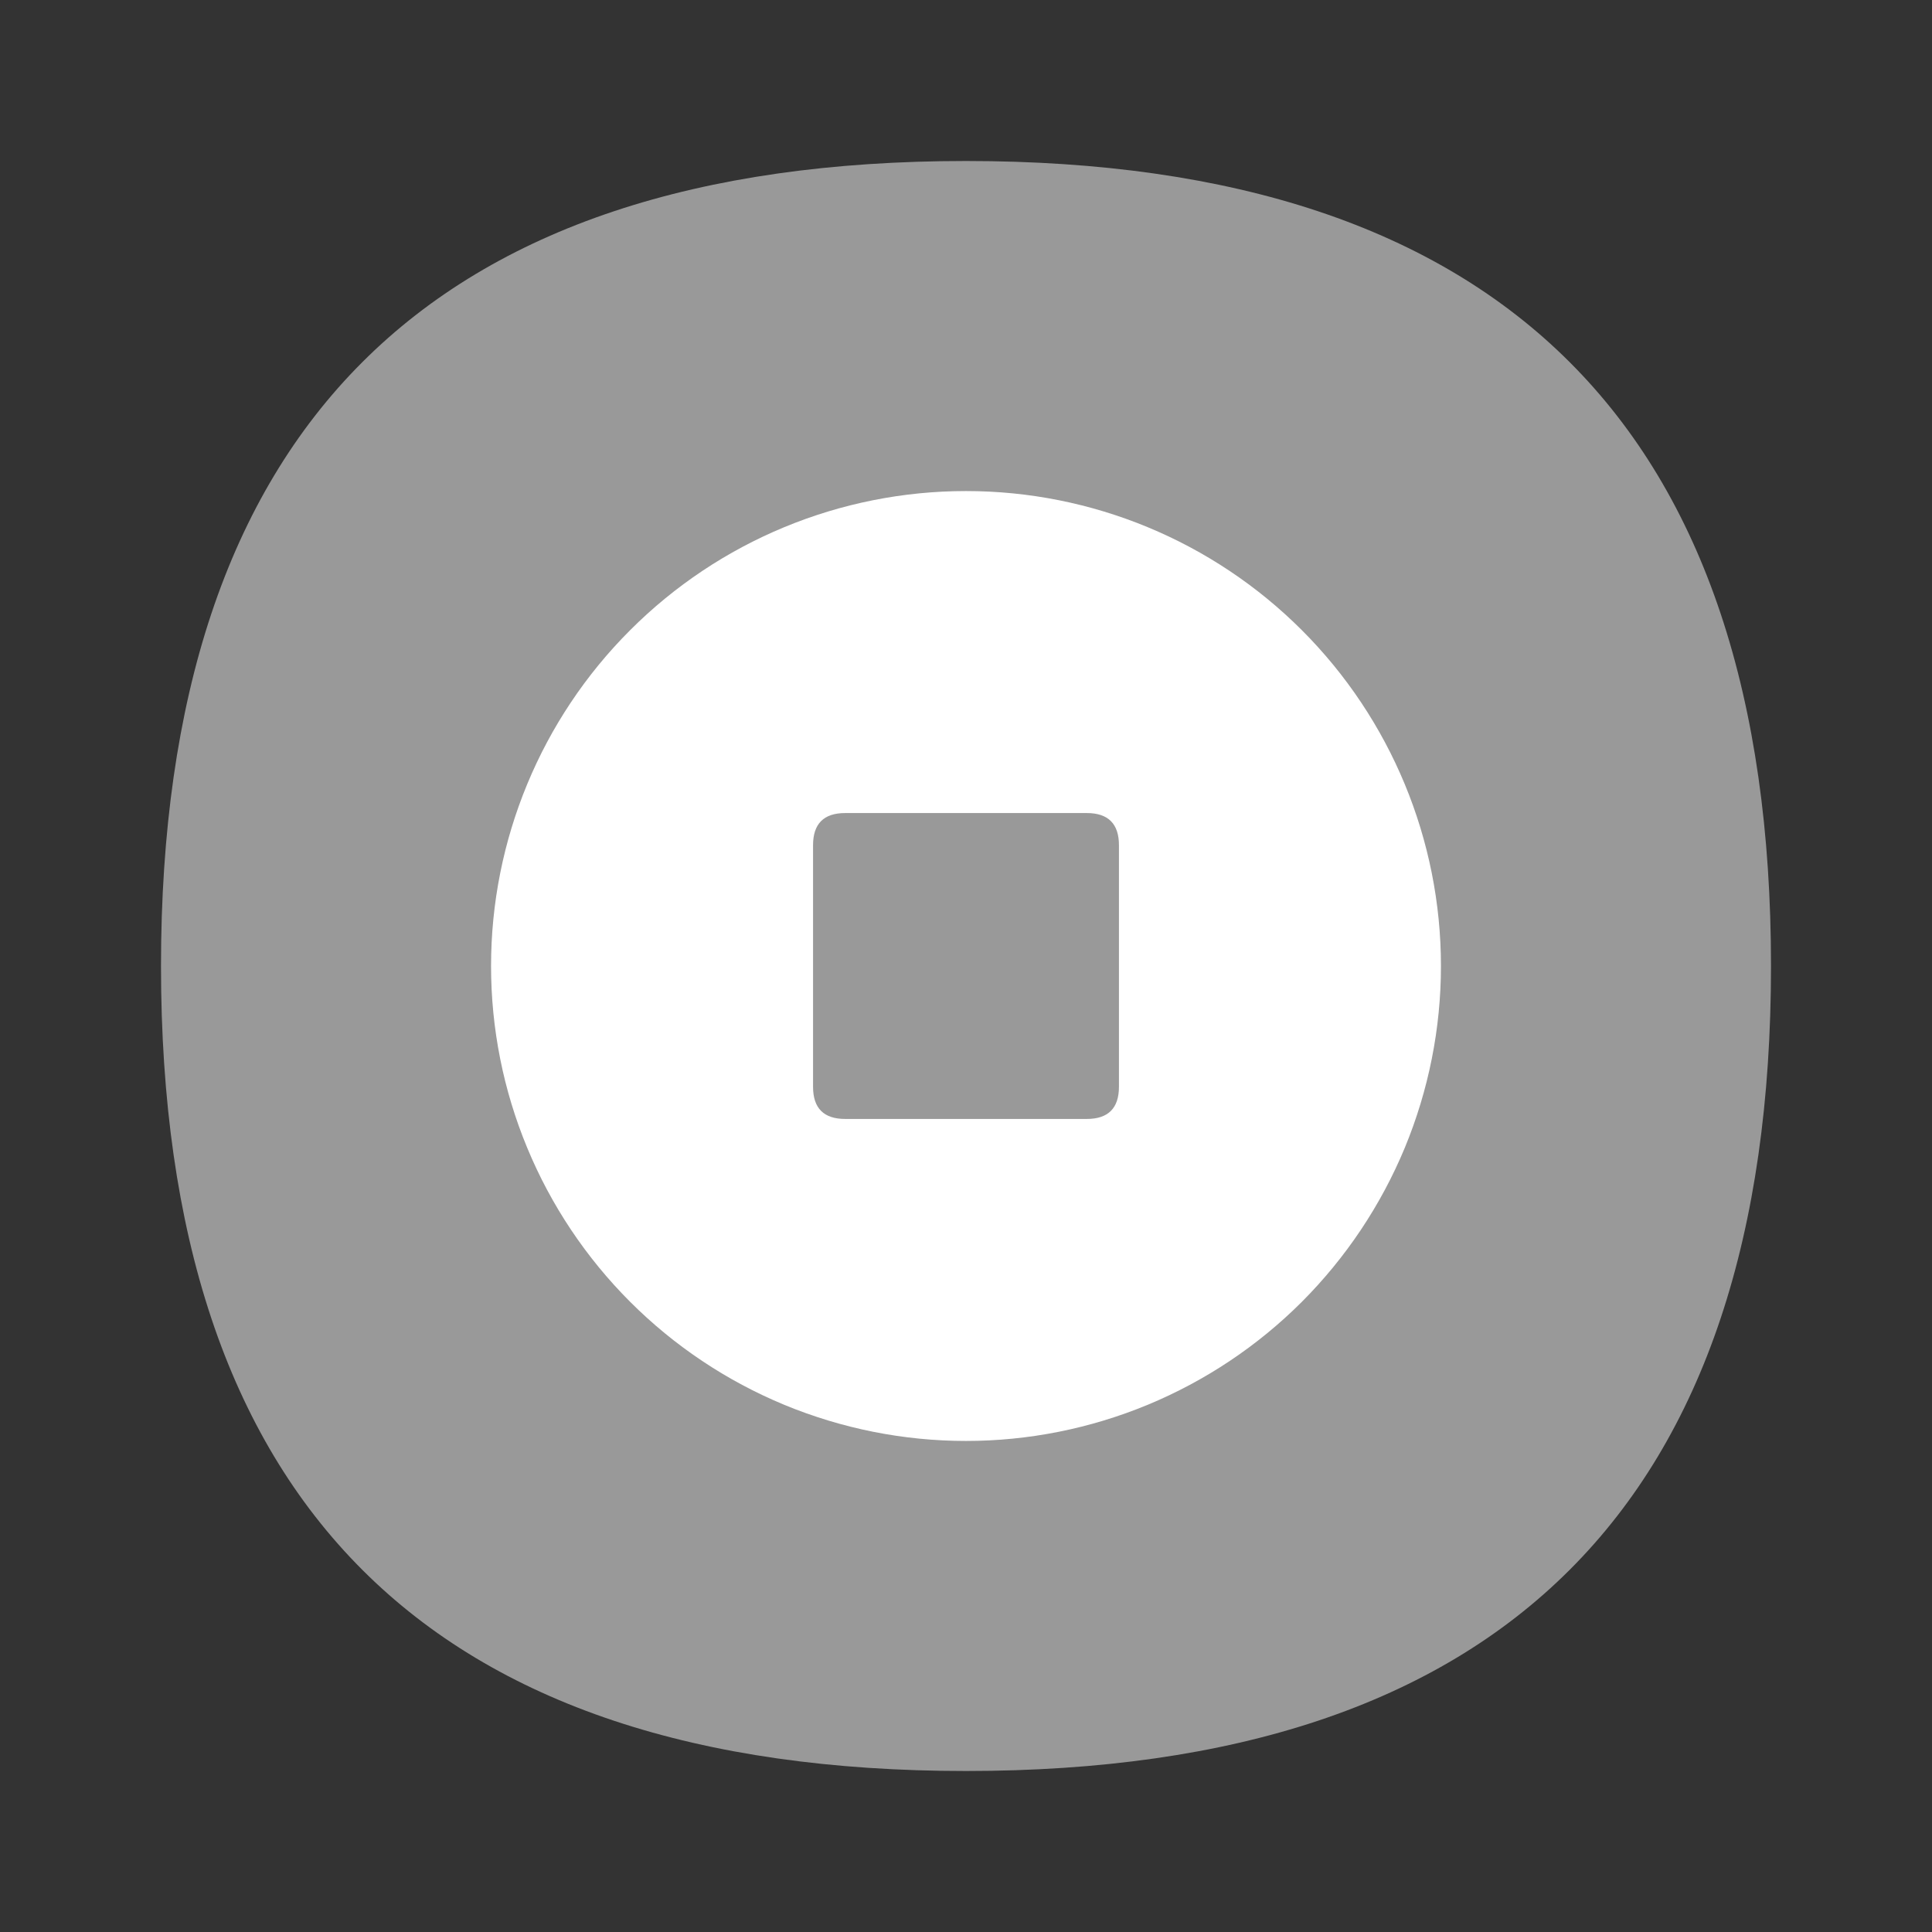 <svg width="24" height="24" viewBox="0 0 24 24" fill="none" xmlns="http://www.w3.org/2000/svg">
<rect x="0" y="0" width="24" height="24" fill="#333333" stroke="none"/>
<path d="M12 2C18.667 2 22 5.333 22 12C22 18.667 18.667 22 12 22C5.333 22 2 18.667 2 12C2 5.333 5.333 2 12 2Z" fill="#999999"/>
<path d="M6.1 12C6.1 12.775 6.252 13.542 6.549 14.258C6.845 14.973 7.28 15.624 7.828 16.172C8.376 16.72 9.026 17.154 9.742 17.451C10.458 17.747 11.225 17.9 12 17.9C12.774 17.9 13.542 17.747 14.257 17.451C14.973 17.154 15.624 16.72 16.172 16.172C16.719 15.624 17.154 14.973 17.451 14.258C17.747 13.542 17.9 12.775 17.9 12C17.9 10.435 17.278 8.934 16.172 7.828C15.065 6.721 13.564 6.1 12 6.1C10.435 6.1 8.934 6.721 7.828 7.828C6.721 8.934 6.1 10.435 6.1 12V12Z" fill="white"/>
<path d="M10.5 10.1H13.5C13.766 10.1 13.9 10.233 13.9 10.5V13.5C13.9 13.767 13.766 13.9 13.5 13.9H10.5C10.233 13.9 10.1 13.767 10.1 13.5V10.5C10.1 10.233 10.233 10.1 10.5 10.1Z" fill="#999999"/>
</svg>
